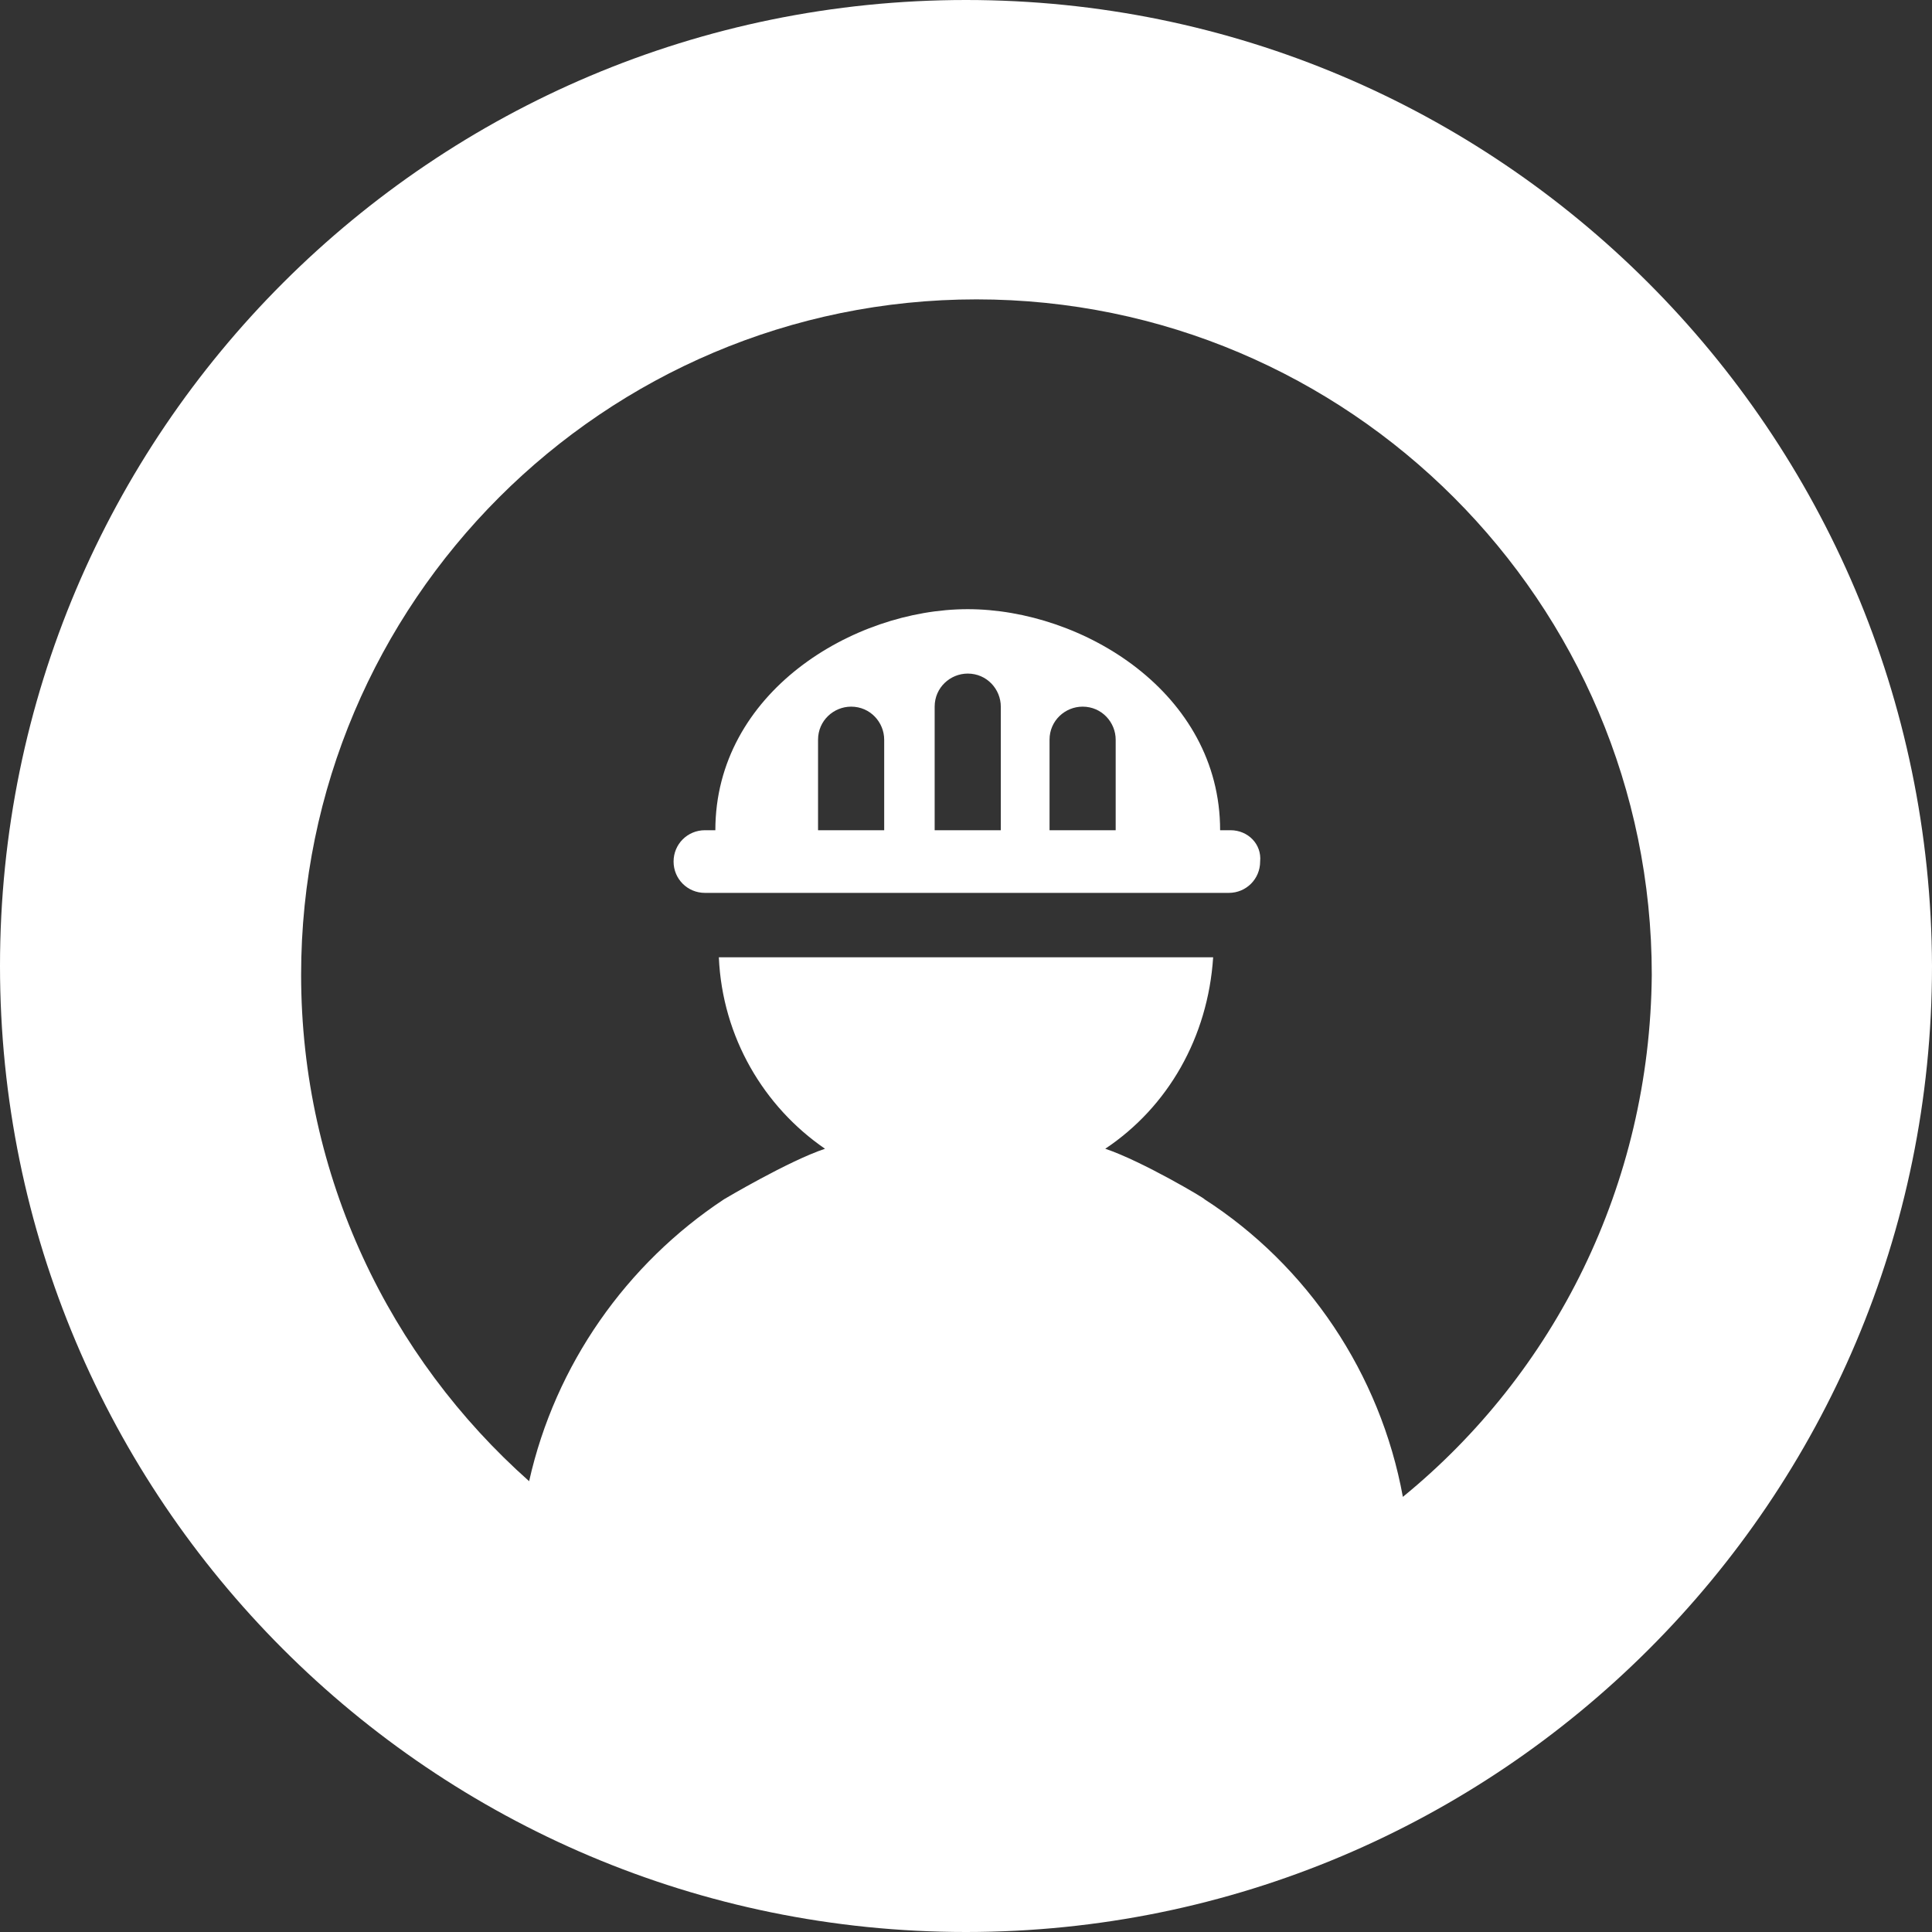 <svg width="162" height="162" viewBox="0 0 162 162" fill="none" xmlns="http://www.w3.org/2000/svg">
<rect x="0" y="0" width="162" height="162" fill="#333333" stroke="none"/>
<path d="M81 0C36.34 0 0 36.195 0 81C0 125.659 36.195 162 81 162C125.659 162 162 125.805 162 81C161.854 36.195 125.659 0 81 0ZM117.632 125.514C115.735 115.151 109.605 106.103 100.995 100.557C101.141 100.557 95.74 97.346 92.676 96.324C97.93 92.822 101.286 86.984 101.724 80.27H60.714H60.276C60.568 86.984 64.07 92.822 69.178 96.324C66.114 97.346 60.714 100.557 60.714 100.557C52.541 105.957 46.557 114.422 44.368 124.2C32.692 113.838 25.249 98.659 25.249 81.73C25.249 50.497 50.643 25.103 81.876 25.103C113.108 25.103 138.503 50.497 138.503 81.73C138.357 99.389 130.33 115.151 117.632 125.514Z" fill="white"/>
<path d="M103.183 69.615H102.308C102.308 58.085 90.778 51.08 81.145 51.08C71.513 51.08 59.983 58.085 59.983 69.615H59.108C57.648 69.615 56.48 70.782 56.48 72.242C56.48 73.701 57.648 74.869 59.108 74.869H103.037C104.497 74.869 105.664 73.701 105.664 72.242C105.81 70.782 104.643 69.615 103.183 69.615ZM74.286 69.615H68.594V62.026C68.594 60.42 69.908 59.253 71.367 59.253C72.972 59.253 74.14 60.566 74.14 62.026V69.615H74.286ZM84.064 69.615H78.372V59.253C78.372 57.647 79.686 56.48 81.145 56.48C82.751 56.48 83.918 57.793 83.918 59.253V69.615H84.064ZM93.697 69.615H88.005V62.026C88.005 60.42 89.318 59.253 90.778 59.253C92.383 59.253 93.551 60.566 93.551 62.026V69.615H93.697Z" fill="white"/>
</svg>
